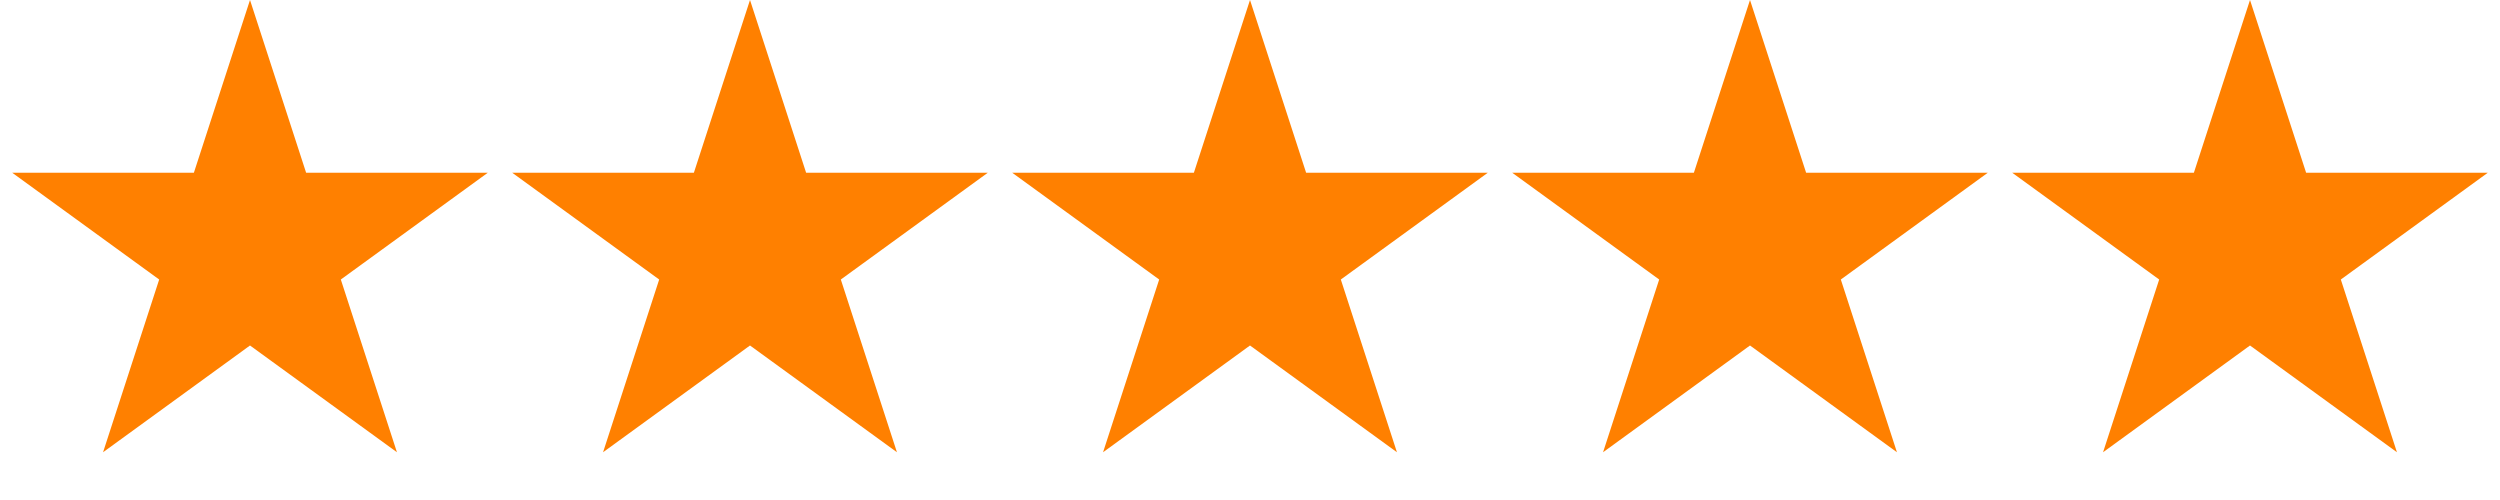<svg width="180" height="36" viewBox="0 0 180 36" fill="none" xmlns="http://www.w3.org/2000/svg">
<g clip-path="url(#clip0_9_215)">
<path d="M18 0L22.041 12.438H35.119L24.539 20.125L28.58 32.562L18 24.875L7.42 32.562L11.461 20.125L0.881 12.438H13.959L18 0Z" fill="#FF8000"/>
<path d="M54 0L58.041 12.438H71.119L60.539 20.125L64.58 32.562L54 24.875L43.42 32.562L47.461 20.125L36.881 12.438H49.959L54 0Z" fill="#FF8000"/>
<path d="M90 0L94.041 12.438H107.119L96.539 20.125L100.58 32.562L90 24.875L79.42 32.562L83.461 20.125L72.881 12.438H85.959L90 0Z" fill="#FF8000"/>
<path d="M126 0L130.041 12.438H143.119L132.539 20.125L136.58 32.562L126 24.875L115.42 32.562L119.461 20.125L108.881 12.438H121.959L126 0Z" fill="#FF8000"/>
<path d="M162 0L166.041 12.438H179.119L168.539 20.125L172.58 32.562L162 24.875L151.42 32.562L155.461 20.125L144.881 12.438H157.959L162 0Z" fill="#FF8000"/>
</g>
<defs>
<clipPath id="clip0_9_215">
<rect width="180" height="36" fill="white"/>
</clipPath>
</defs>
</svg>
